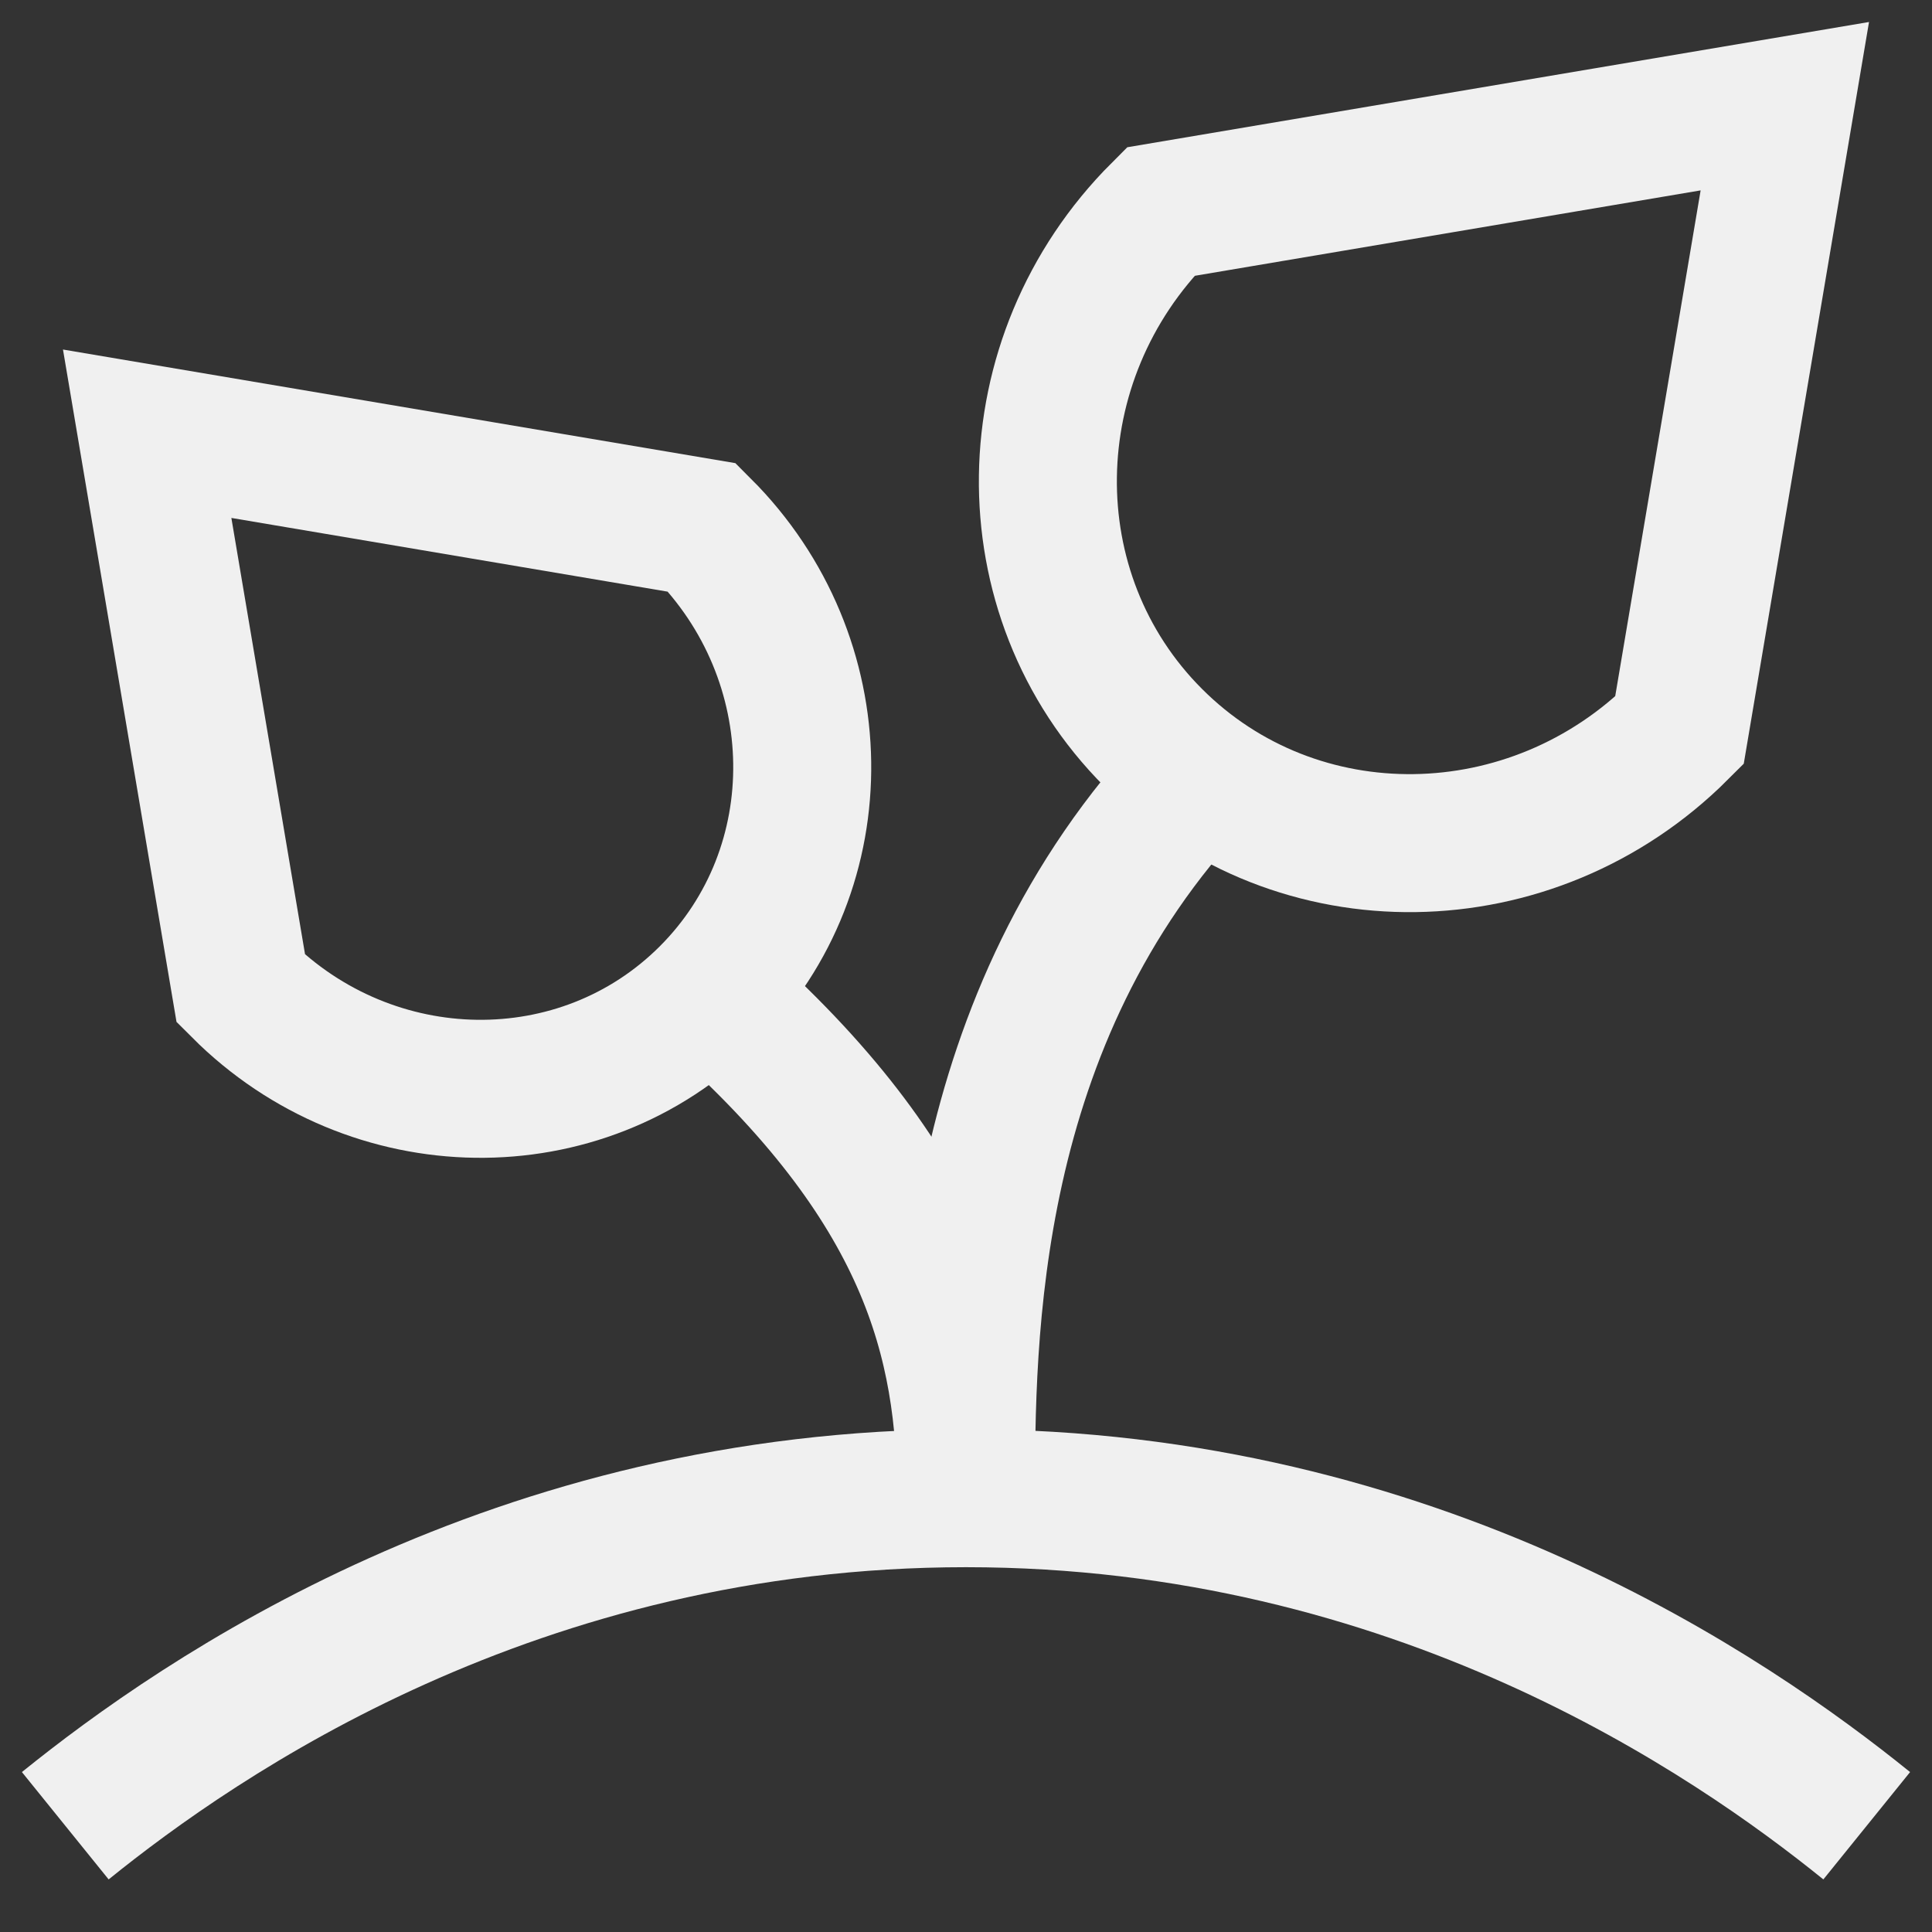 <svg width="28" height="28" viewBox="0 0 28 28" fill="none" xmlns="http://www.w3.org/2000/svg">
<rect x="0" y="0" width="28" height="28" fill="#333333" stroke="none"/>
<path d="M0.946 26.46C2.904 24.878 7.473 21.713 14 21.713C20.527 21.713 25.096 24.878 27.054 26.46" stroke="#F0F0F0" stroke-width="2"/>
<path d="M14.001 21.713C14.001 19.445 13.458 17.176 10.302 14.39" stroke="#F0F0F0" stroke-width="2"/>
<path d="M14 21.713C14 19.386 14 14.775 17.358 11.24" stroke="#F0F0F0" stroke-width="2"/>
<path d="M16.714 10.692C18.79 12.769 22.204 12.722 24.339 10.587L25.867 1.539L16.819 3.067C14.684 5.202 14.637 8.616 16.714 10.692Z" stroke="#F0F0F0" stroke-width="2"/>
<path d="M10.269 14.422C8.423 16.268 5.389 16.227 3.491 14.329L2.133 6.286L10.176 7.645C12.073 9.542 12.115 12.577 10.269 14.422Z" stroke="#F0F0F0" stroke-width="2"/>
</svg>
